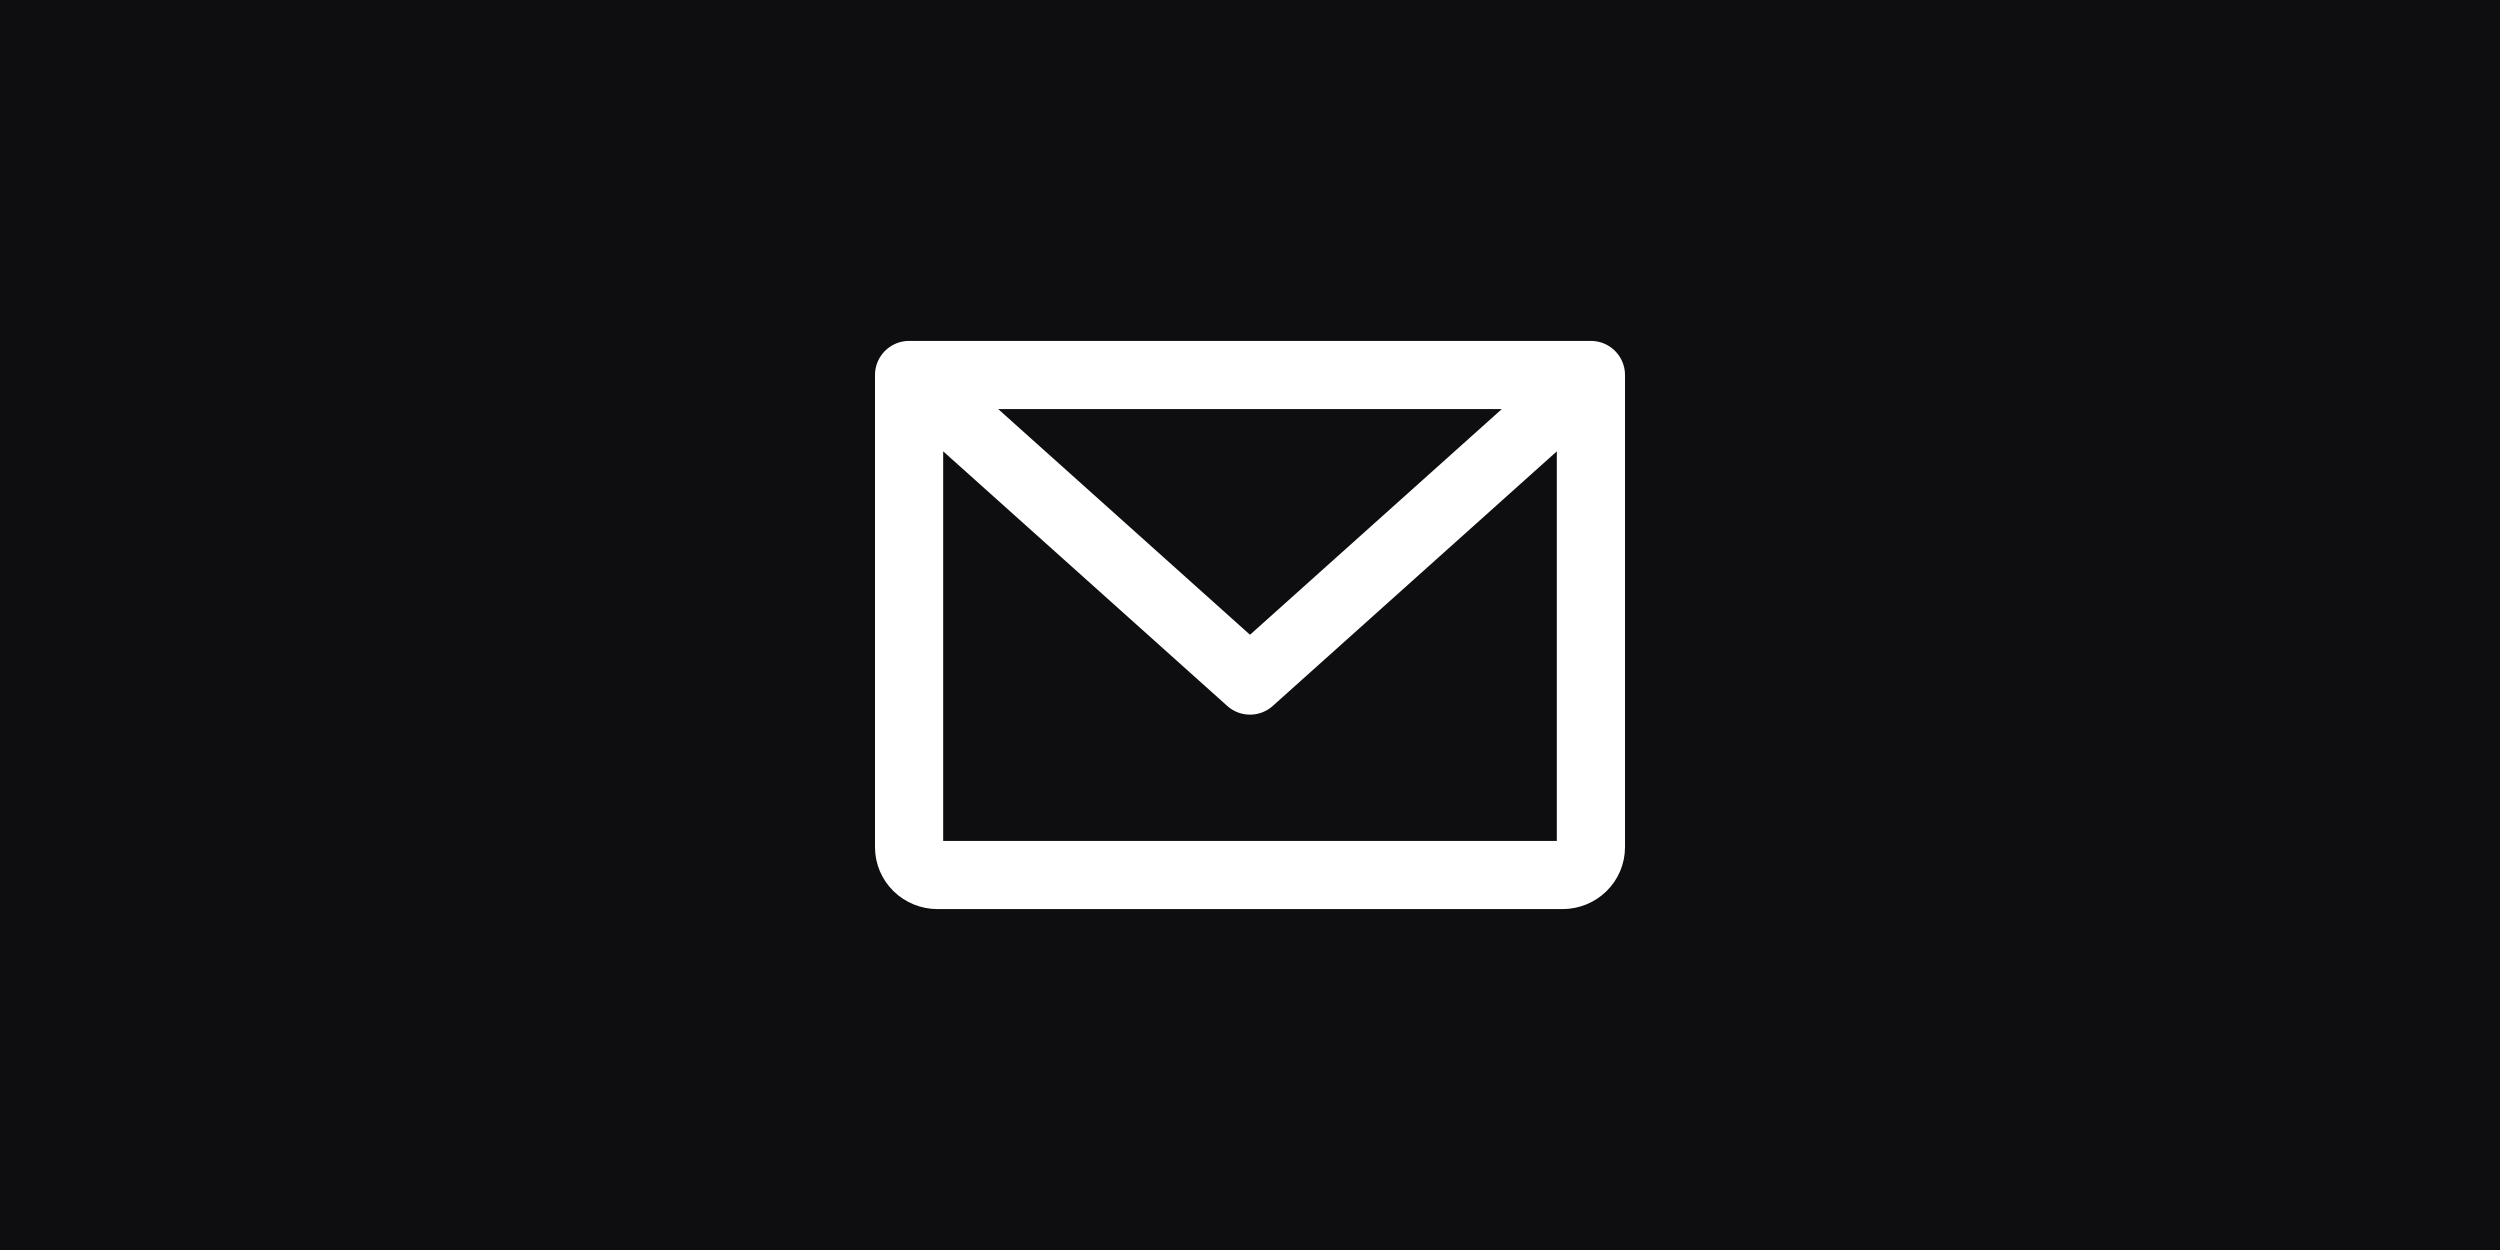 <?xml version="1.0" encoding="UTF-8"?> <svg xmlns="http://www.w3.org/2000/svg" width="110" height="55" viewBox="0 0 110 55" fill="none"><rect width="110" height="55" fill="#0E0E11"></rect><path d="M40 16.5H70M40 16.5V37.278C40 37.602 40.132 37.913 40.366 38.142C40.6 38.371 40.919 38.5 41.25 38.5H68.75C69.082 38.5 69.4 38.371 69.634 38.142C69.868 37.913 70 37.602 70 37.278V16.5M40 16.5L55 29.944L70 16.5" stroke="white" stroke-width="3" stroke-linecap="round" stroke-linejoin="round"></path></svg> 